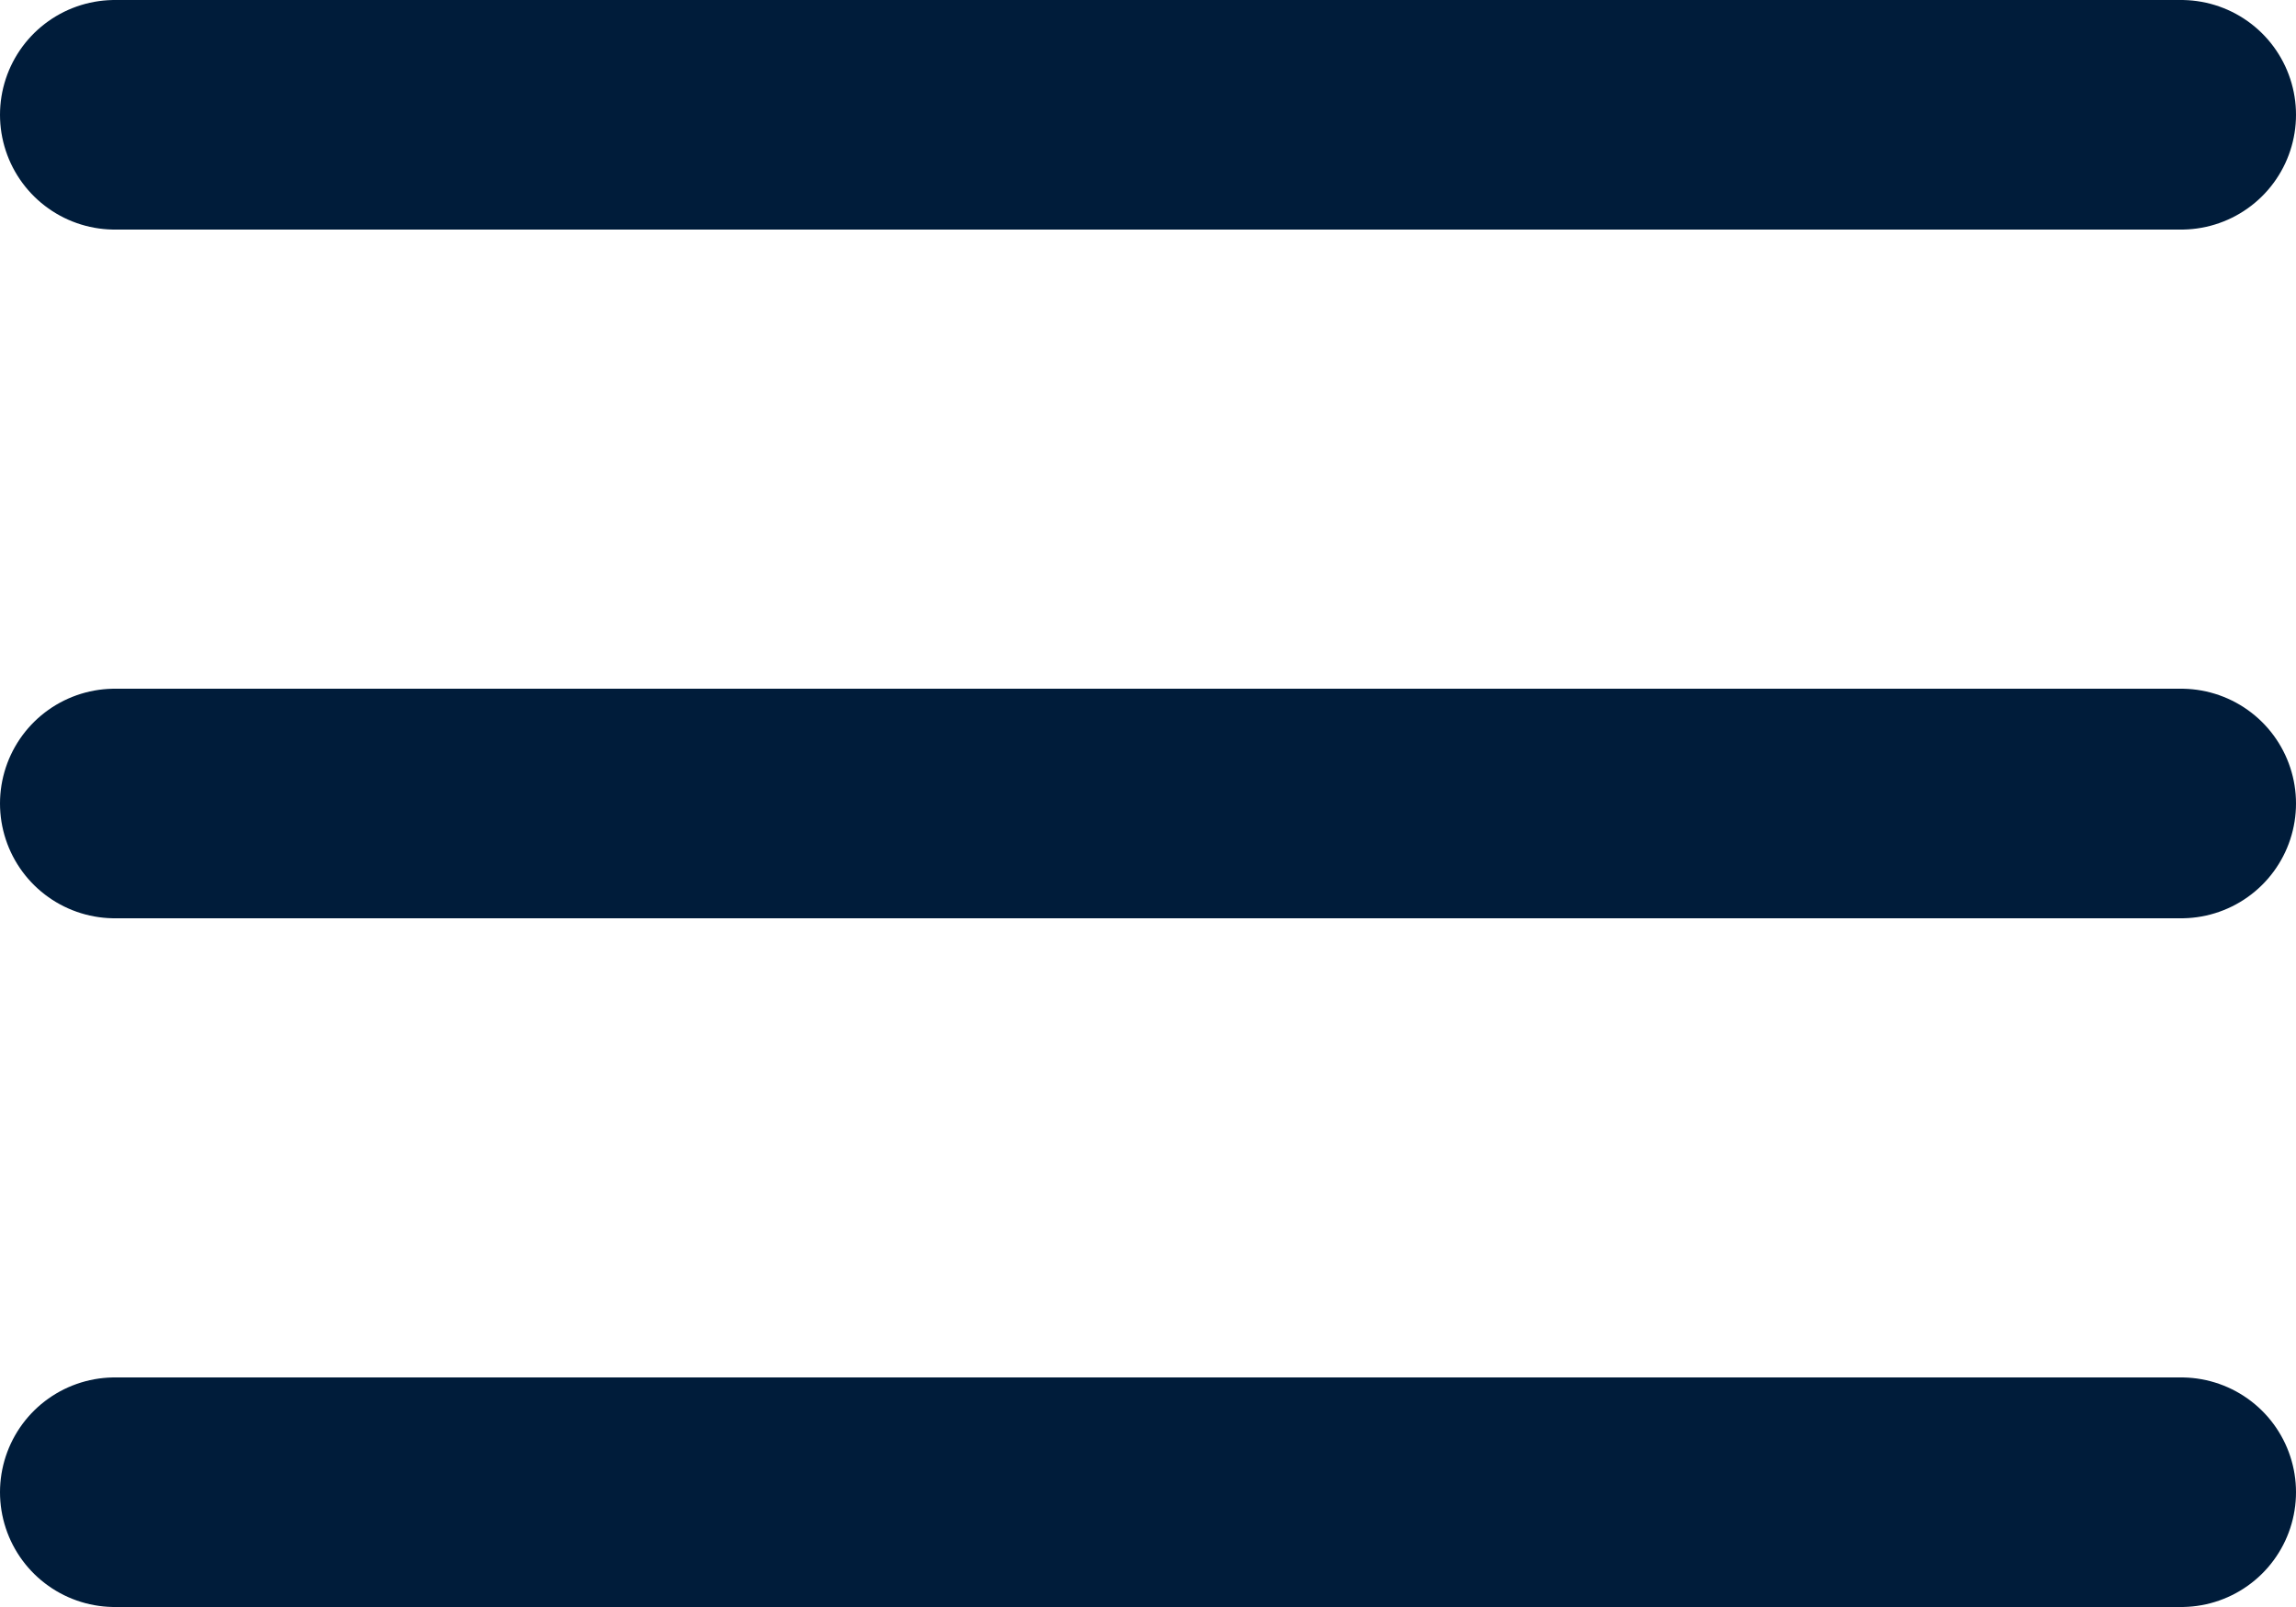 <svg xmlns="http://www.w3.org/2000/svg" width="30" height="21" viewBox="0 0 30 21"><g id="Icon_feather-menu" data-name="Icon feather-menu" transform="translate(-3 -7.5)"><path id="Path_7603" data-name="Path 7603" d="M4.5,18h27" fill="none" stroke="#001c3a" stroke-linecap="round" stroke-linejoin="round" stroke-width="3"></path><path id="Path_7604" data-name="Path 7604" d="M4.5,9h27" fill="none" stroke="#001c3a" stroke-linecap="round" stroke-linejoin="round" stroke-width="3"></path><path id="Path_7605" data-name="Path 7605" d="M4.5,27h27" fill="none" stroke="#001c3a" stroke-linecap="round" stroke-linejoin="round" stroke-width="3"></path></g></svg>